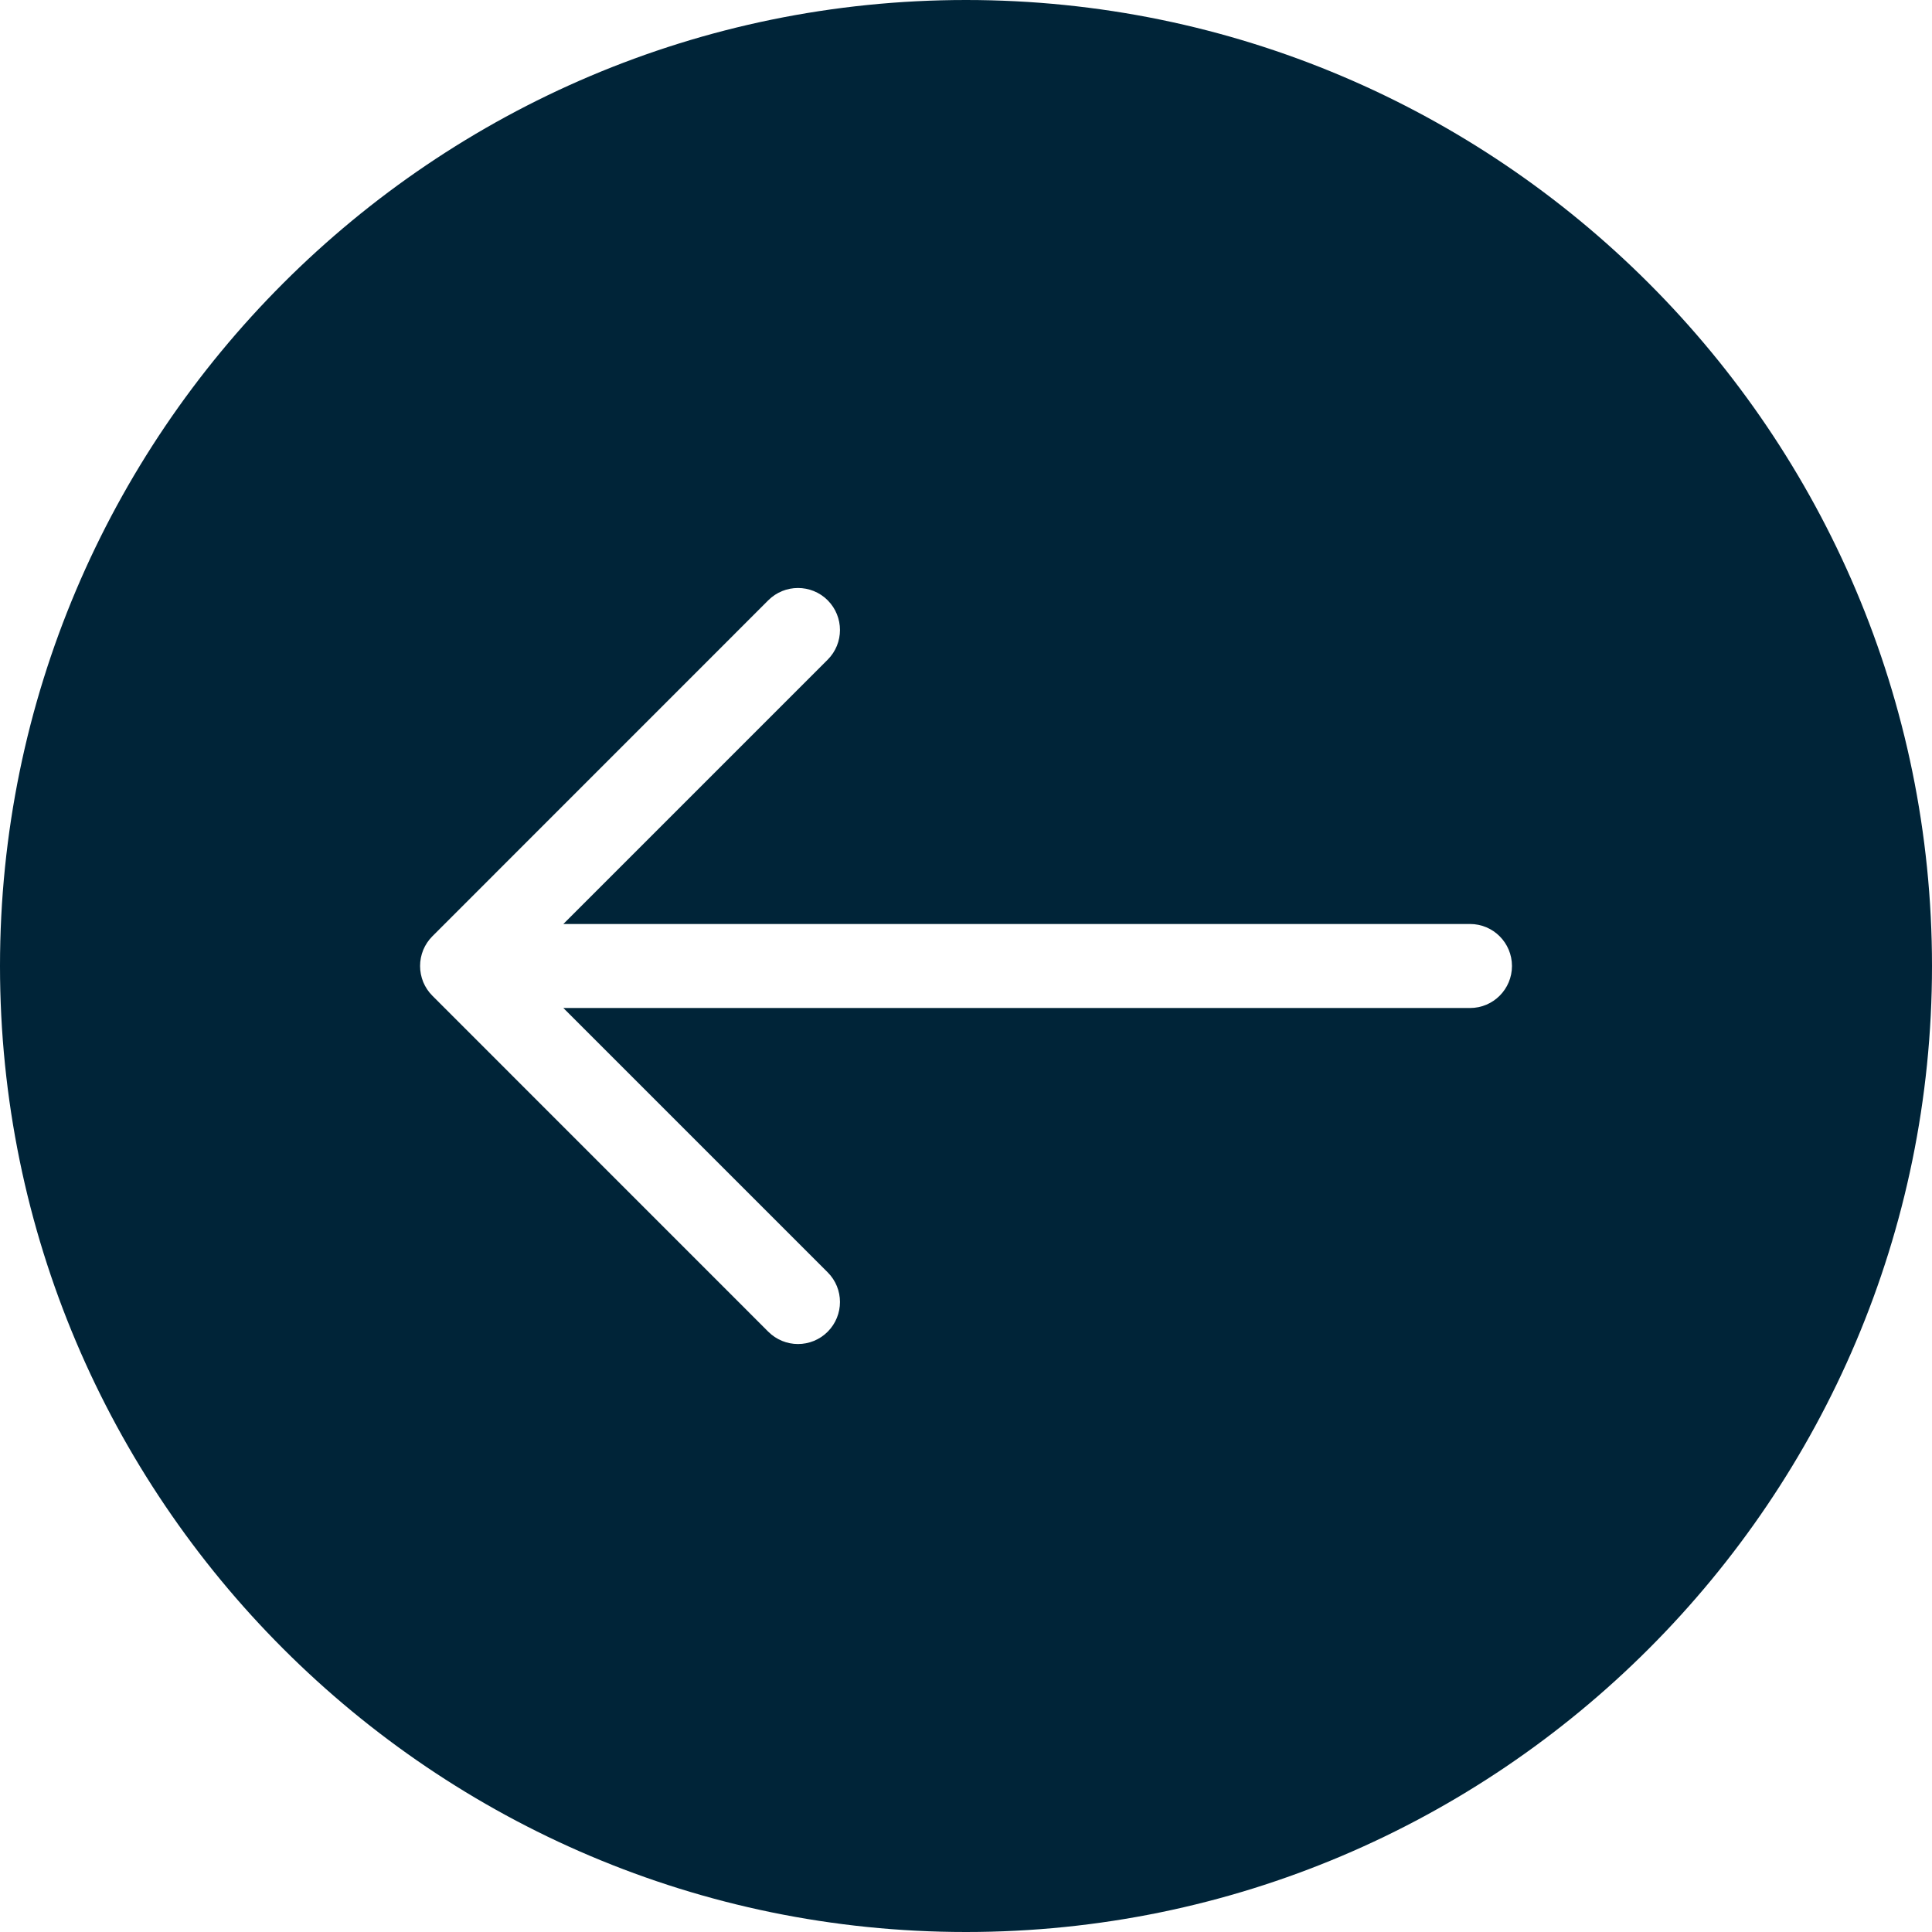 <?xml version="1.0" encoding="UTF-8"?> <svg xmlns="http://www.w3.org/2000/svg" width="27" height="27" viewBox="0 0 27 27" fill="none"> <path d="M13.5 0C6.055 0 0 6.055 0 13.5C0 20.945 6.055 27 13.5 27C20.945 27 27 20.945 27 13.5C27 6.055 20.945 0 13.5 0ZM20.544 14.087H7.873L11.567 17.781C11.796 18.01 11.796 18.381 11.567 18.611C11.453 18.725 11.303 18.783 11.152 18.783C11.001 18.783 10.852 18.725 10.737 18.611L6.042 13.915C5.987 13.86 5.945 13.796 5.915 13.725C5.856 13.58 5.856 13.42 5.915 13.275C5.945 13.204 5.987 13.14 6.042 13.085L10.737 8.389C10.966 8.16 11.338 8.16 11.567 8.389C11.796 8.619 11.796 8.99 11.567 9.219L7.873 12.913H20.544C20.869 12.913 21.13 13.177 21.13 13.5C21.13 13.823 20.869 14.087 20.544 14.087Z" fill="#002438"></path> </svg> 